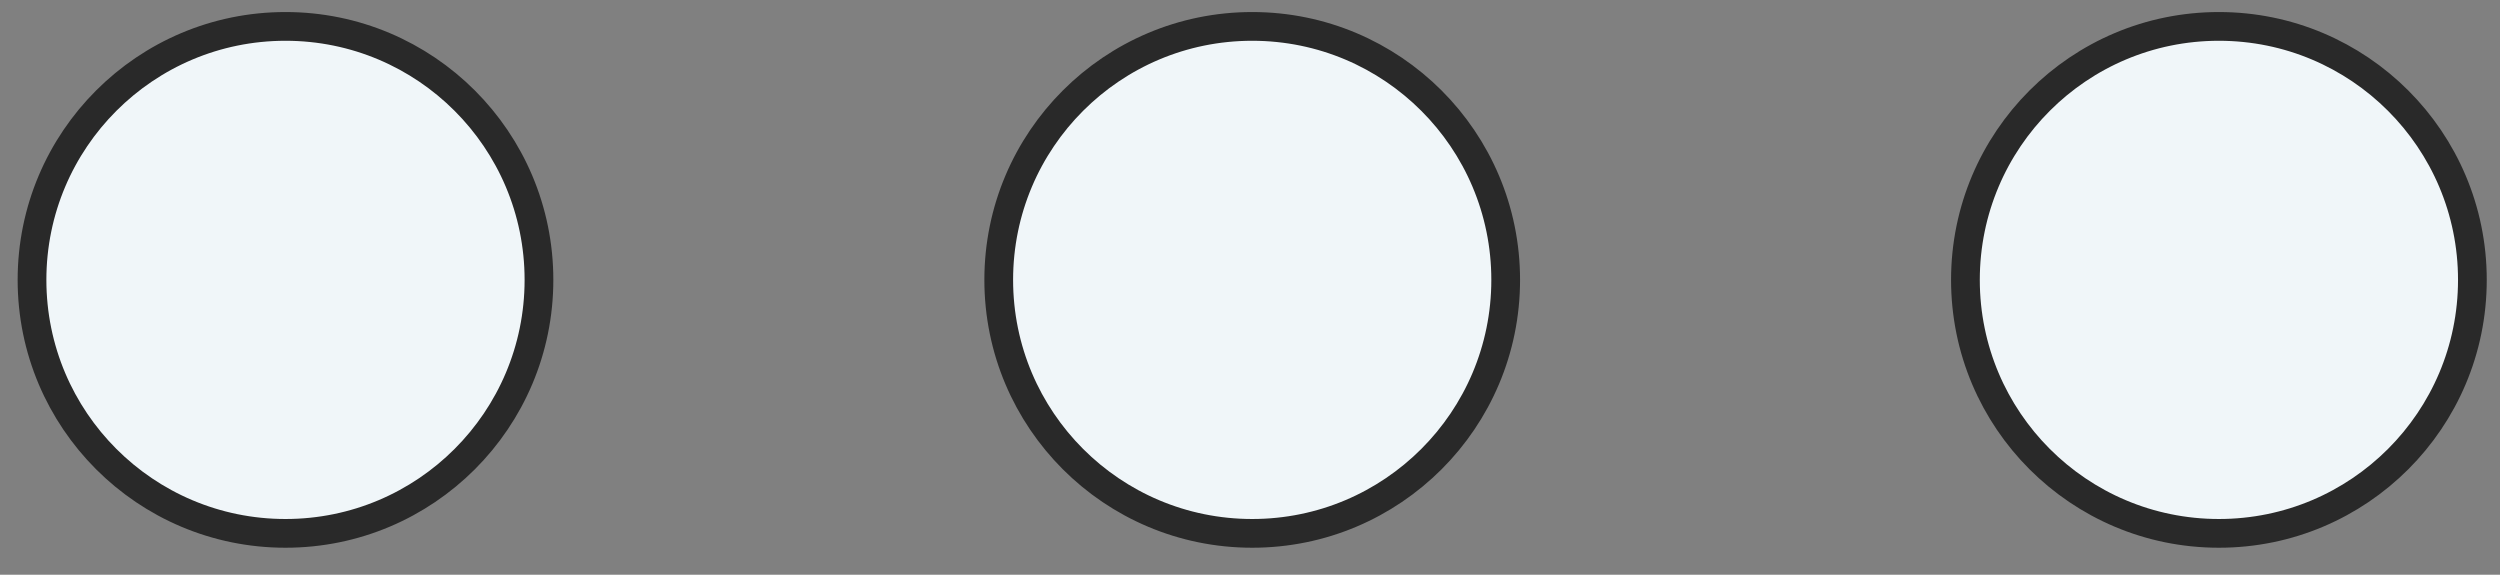 <svg width="87" height="20" viewBox="0 0 87 20" fill="none" xmlns="http://www.w3.org/2000/svg">
<rect x="0" y="0" width="87" height="20" fill="#808080" stroke="none"/>
<circle cx="9.935" cy="9.74" r="8.821" fill="#F0F6F9" stroke="#292929"/>
<circle cx="43.577" cy="9.74" r="8.821" fill="#F0F6F9" stroke="#292929"/>
<circle cx="77.218" cy="9.74" r="8.821" fill="#F0F6F9" stroke="#292929"/>
</svg>
